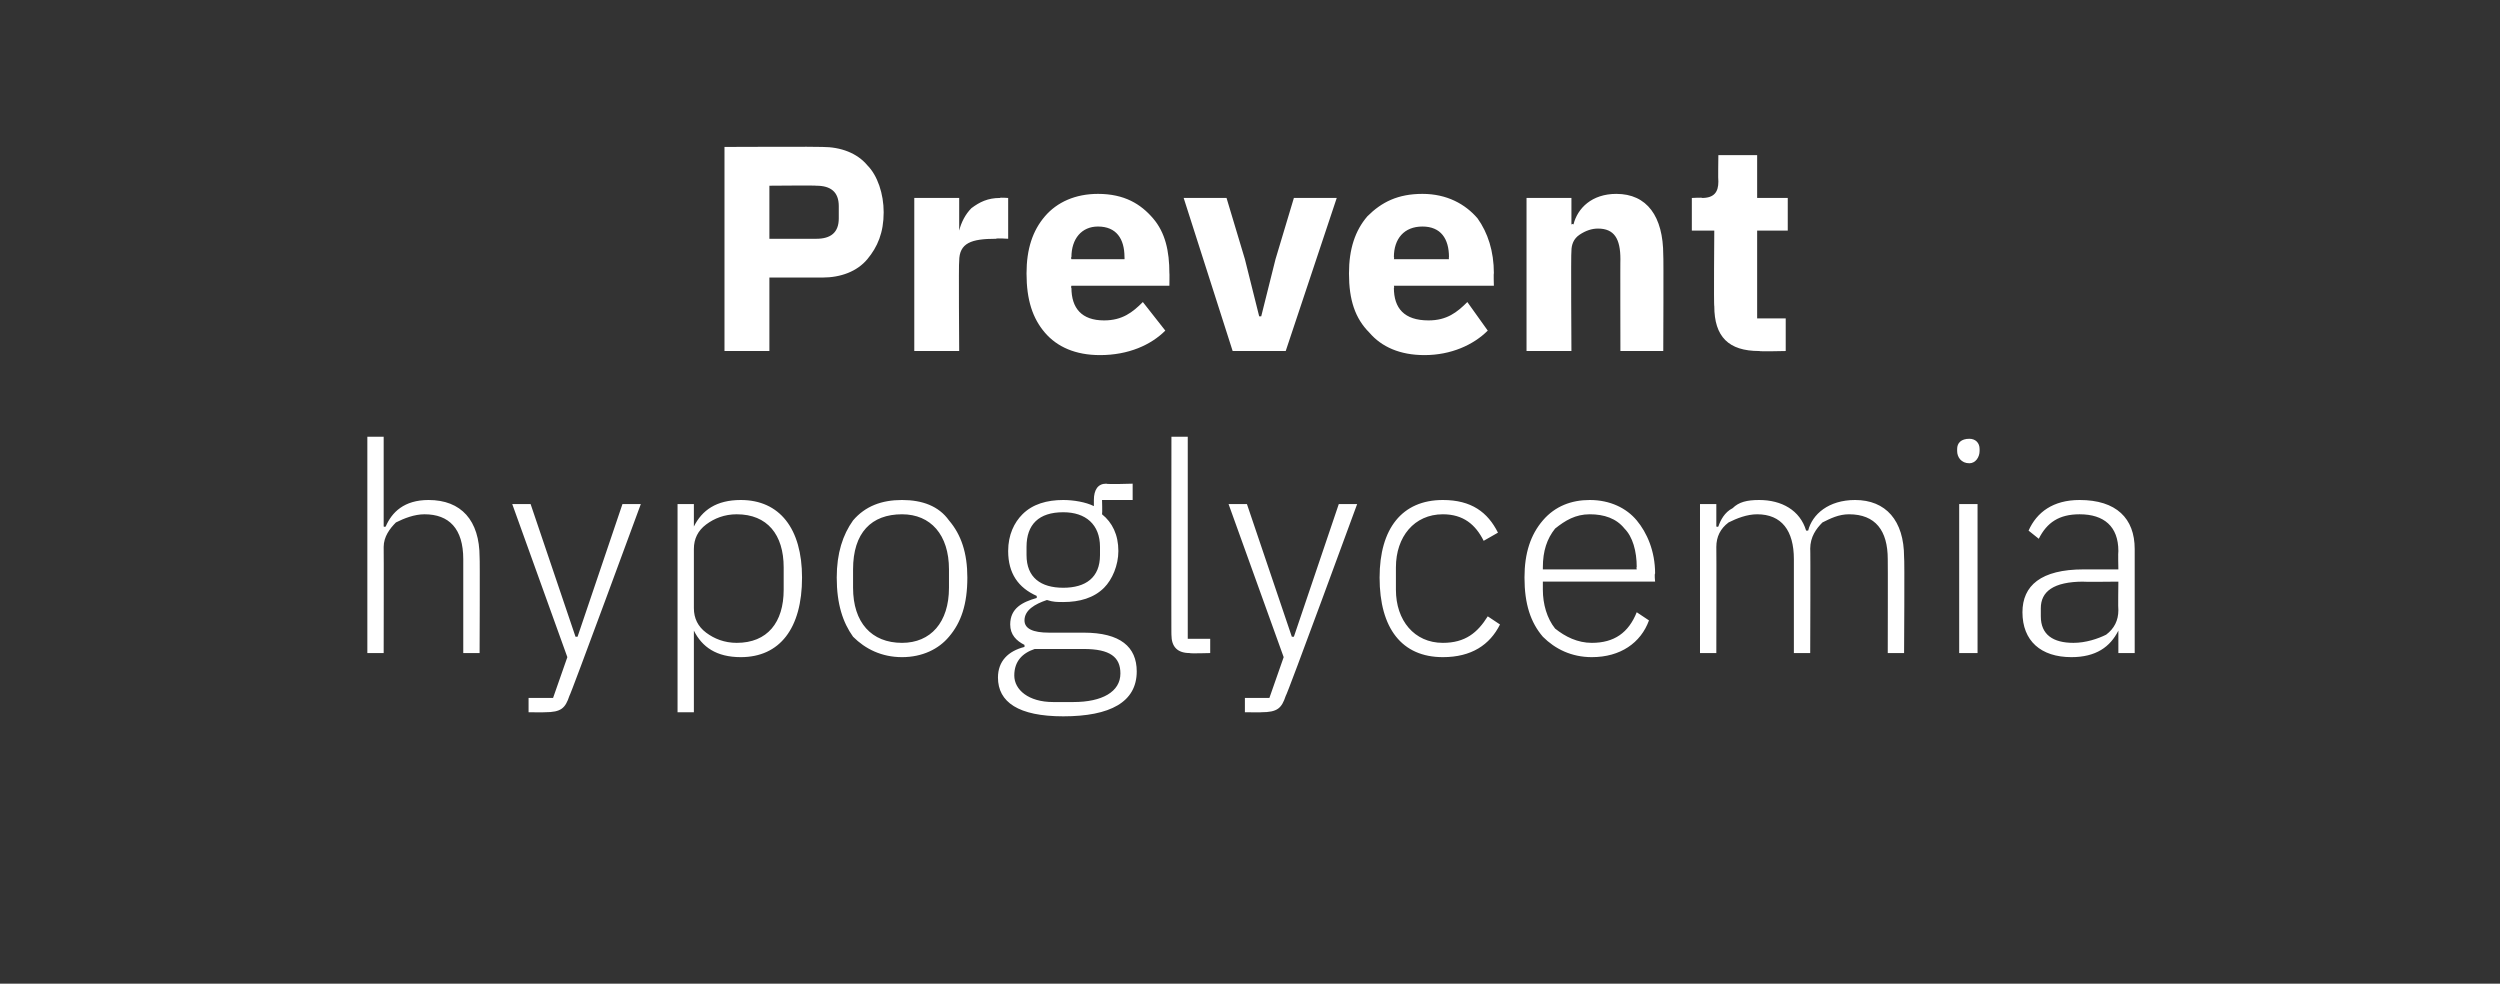 <?xml version="1.0" standalone="no"?><!DOCTYPE svg PUBLIC "-//W3C//DTD SVG 1.1//EN" "http://www.w3.org/Graphics/SVG/1.1/DTD/svg11.dtd"><svg xmlns="http://www.w3.org/2000/svg" version="1.1" width="122.5px" height="48.2px" viewBox="0 -6 122.5 48.2" style="top:-6px"><rect x="0" y="-6" width="122.5" height="48.2" fill="#333333" stroke="none"/>  <desc>Prevent hypoglycemia</desc>  <defs/>  <g id="Polygon152067">    <path d="M 18 26 L 18.8 26 C 18.8 26 18.81 20.85 18.8 20.8 C 18.8 20.3 19.1 19.9 19.4 19.6 C 19.8 19.4 20.3 19.2 20.8 19.2 C 22 19.2 22.7 19.9 22.7 21.4 C 22.7 21.44 22.7 26 22.7 26 L 23.5 26 C 23.5 26 23.52 21.29 23.5 21.3 C 23.5 19.5 22.6 18.5 21 18.5 C 19.8 18.5 19.2 19.1 18.9 19.8 C 18.85 19.83 18.8 19.8 18.8 19.8 L 18.8 15.4 L 18 15.4 L 18 26 Z M 28.3 25.2 L 28.2 25.2 L 26 18.7 L 25.1 18.7 L 27.8 26.2 L 27.1 28.2 L 25.9 28.2 L 25.9 28.9 C 25.9 28.9 26.71 28.91 26.7 28.9 C 27.5 28.9 27.7 28.7 27.9 28.1 C 27.94 28.11 31.4 18.7 31.4 18.7 L 30.5 18.7 L 28.3 25.2 Z M 33.2 28.9 L 34 28.9 L 34 24.9 C 34 24.9 34.02 24.85 34 24.9 C 34.4 25.7 35.1 26.2 36.3 26.2 C 38.2 26.2 39.3 24.8 39.3 22.3 C 39.3 19.9 38.2 18.5 36.3 18.5 C 35.1 18.5 34.4 19 34 19.8 C 34.02 19.84 34 19.8 34 19.8 L 34 18.7 L 33.2 18.7 L 33.2 28.9 Z M 34.6 25 C 34.2 24.7 34 24.3 34 23.8 C 34 23.8 34 20.9 34 20.9 C 34 20.4 34.2 20 34.6 19.7 C 35 19.4 35.5 19.2 36.1 19.2 C 37.6 19.2 38.4 20.2 38.4 21.8 C 38.4 21.8 38.4 22.9 38.4 22.9 C 38.4 24.5 37.6 25.5 36.1 25.5 C 35.5 25.5 35 25.3 34.6 25 Z M 46.5 25.2 C 47.1 24.5 47.4 23.6 47.4 22.3 C 47.4 21.1 47.1 20.2 46.5 19.5 C 46 18.8 45.2 18.5 44.2 18.5 C 43.2 18.5 42.4 18.8 41.8 19.5 C 41.3 20.2 41 21.1 41 22.3 C 41 23.6 41.3 24.5 41.8 25.2 C 42.4 25.8 43.2 26.2 44.2 26.2 C 45.2 26.2 46 25.8 46.5 25.2 Z M 41.8 22.8 C 41.8 22.8 41.8 21.9 41.8 21.9 C 41.8 20.1 42.7 19.2 44.2 19.2 C 45.6 19.2 46.5 20.2 46.5 21.9 C 46.5 21.9 46.5 22.8 46.5 22.8 C 46.5 24.5 45.6 25.5 44.2 25.5 C 42.7 25.5 41.8 24.5 41.8 22.8 Z M 53.1 25 C 53.1 25 51.4 25 51.4 25 C 50.6 25 50.2 24.8 50.2 24.4 C 50.2 23.9 50.7 23.6 51.3 23.4 C 51.6 23.5 51.8 23.5 52.1 23.5 C 52.9 23.5 53.6 23.3 54.1 22.8 C 54.5 22.4 54.8 21.7 54.8 21 C 54.8 20.2 54.5 19.6 54 19.2 C 54.02 19.16 54 18.5 54 18.5 L 55.5 18.5 L 55.5 17.7 C 55.5 17.7 54.25 17.74 54.2 17.7 C 53.8 17.7 53.6 18 53.6 18.5 C 53.6 18.5 53.6 18.8 53.6 18.8 C 53.2 18.6 52.6 18.5 52.1 18.5 C 51.3 18.5 50.6 18.7 50.1 19.2 C 49.7 19.6 49.4 20.2 49.4 21 C 49.4 22.1 49.9 22.8 50.8 23.2 C 50.8 23.2 50.8 23.3 50.8 23.3 C 50.1 23.5 49.5 23.8 49.5 24.6 C 49.5 25.1 49.8 25.4 50.2 25.6 C 50.2 25.6 50.2 25.7 50.2 25.7 C 49.4 25.9 48.9 26.4 48.9 27.2 C 48.9 28.4 49.9 29.1 52.1 29.1 C 54.4 29.1 55.7 28.4 55.7 26.9 C 55.7 25.7 54.9 25 53.1 25 Z M 52.6 28.4 C 52.6 28.4 51.6 28.4 51.6 28.4 C 50.4 28.4 49.7 27.8 49.7 27.1 C 49.7 26.4 50.1 26 50.7 25.8 C 50.7 25.8 53.1 25.8 53.1 25.8 C 54.4 25.8 54.9 26.2 54.9 27 C 54.9 27.9 54 28.4 52.6 28.4 Z M 50.3 21.2 C 50.3 21.2 50.3 20.8 50.3 20.8 C 50.3 19.7 50.9 19.1 52.1 19.1 C 53.2 19.1 53.9 19.7 53.9 20.8 C 53.9 20.8 53.9 21.2 53.9 21.2 C 53.9 22.3 53.2 22.8 52.1 22.8 C 51 22.8 50.3 22.3 50.3 21.2 Z M 59.3 26 L 59.3 25.3 L 58.2 25.3 L 58.2 15.4 L 57.4 15.4 C 57.4 15.4 57.39 25.14 57.4 25.1 C 57.4 25.7 57.7 26 58.3 26 C 58.29 26.03 59.3 26 59.3 26 Z M 63.4 25.2 L 63.3 25.2 L 61.1 18.7 L 60.2 18.7 L 62.9 26.2 L 62.2 28.2 L 61 28.2 L 61 28.9 C 61 28.9 61.82 28.91 61.8 28.9 C 62.6 28.9 62.8 28.7 63 28.1 C 63.05 28.11 66.5 18.7 66.5 18.7 L 65.6 18.7 L 63.4 25.2 Z M 73.5 24.6 C 73.5 24.6 72.9 24.2 72.9 24.2 C 72.4 25 71.8 25.5 70.7 25.5 C 69.3 25.5 68.4 24.4 68.4 22.9 C 68.4 22.9 68.4 21.8 68.4 21.8 C 68.4 20.3 69.3 19.2 70.7 19.2 C 71.7 19.2 72.3 19.7 72.7 20.5 C 72.7 20.5 73.4 20.1 73.4 20.1 C 72.9 19.1 72.1 18.5 70.7 18.5 C 68.7 18.5 67.6 19.9 67.6 22.3 C 67.6 24.8 68.7 26.2 70.7 26.2 C 72.1 26.2 73 25.6 73.5 24.6 Z M 80.8 24.4 C 80.8 24.4 80.2 24 80.2 24 C 79.8 25 79.1 25.5 78 25.5 C 77.3 25.5 76.7 25.2 76.2 24.8 C 75.8 24.3 75.6 23.6 75.6 22.9 C 75.6 22.86 75.6 22.5 75.6 22.5 L 81.1 22.5 C 81.1 22.5 81.06 22.12 81.1 22.1 C 81.1 21 80.7 20.1 80.2 19.5 C 79.7 18.9 78.9 18.5 77.9 18.5 C 77 18.5 76.2 18.8 75.6 19.5 C 75 20.2 74.7 21.1 74.7 22.3 C 74.7 23.6 75 24.5 75.6 25.2 C 76.2 25.8 77 26.2 78 26.2 C 79.4 26.2 80.4 25.5 80.8 24.4 Z M 79.6 19.9 C 80 20.3 80.2 21 80.2 21.8 C 80.17 21.76 80.2 21.9 80.2 21.9 L 75.6 21.9 C 75.6 21.9 75.6 21.8 75.6 21.8 C 75.6 21 75.8 20.4 76.2 19.9 C 76.7 19.5 77.2 19.2 77.9 19.2 C 78.6 19.2 79.2 19.4 79.6 19.9 Z M 84.1 26 C 84.1 26 84.11 20.85 84.1 20.8 C 84.1 20.3 84.3 19.9 84.7 19.6 C 85.1 19.4 85.6 19.2 86.1 19.2 C 87.3 19.2 87.9 20 87.9 21.4 C 87.9 21.44 87.9 26 87.9 26 L 88.7 26 C 88.7 26 88.72 20.86 88.7 20.9 C 88.7 20.3 89 19.9 89.3 19.6 C 89.7 19.4 90.1 19.2 90.6 19.2 C 91.9 19.2 92.5 20 92.5 21.4 C 92.51 21.44 92.5 26 92.5 26 L 93.3 26 C 93.3 26 93.33 21.29 93.3 21.3 C 93.3 19.5 92.4 18.5 90.9 18.5 C 89.6 18.5 88.8 19.2 88.6 20 C 88.6 20 88.5 20 88.5 20 C 88.2 19 87.3 18.5 86.2 18.5 C 85.6 18.5 85.2 18.6 84.9 18.9 C 84.5 19.1 84.3 19.5 84.2 19.8 C 84.16 19.83 84.1 19.8 84.1 19.8 L 84.1 18.7 L 83.3 18.7 L 83.3 26 L 84.1 26 Z M 97 16.1 C 97 16.1 97 16 97 16 C 97 15.7 96.8 15.5 96.5 15.5 C 96.1 15.5 95.9 15.7 95.9 16 C 95.9 16 95.9 16.1 95.9 16.1 C 95.9 16.4 96.1 16.7 96.5 16.7 C 96.8 16.7 97 16.4 97 16.1 Z M 96 26 L 96.9 26 L 96.9 18.7 L 96 18.7 L 96 26 Z M 104.6 20.9 C 104.6 20.95 104.6 26 104.6 26 L 103.8 26 L 103.8 24.9 C 103.8 24.9 103.75 24.87 103.8 24.9 C 103.4 25.7 102.7 26.2 101.5 26.2 C 100 26.2 99.1 25.4 99.1 24 C 99.1 22.7 100 21.9 102.1 21.9 C 102.08 21.9 103.8 21.9 103.8 21.9 C 103.8 21.9 103.78 21.04 103.8 21 C 103.8 19.8 103.1 19.2 101.9 19.2 C 100.9 19.2 100.3 19.6 99.9 20.4 C 99.9 20.4 99.4 20 99.4 20 C 99.8 19.1 100.6 18.5 101.9 18.5 C 103.7 18.5 104.6 19.4 104.6 20.9 Z M 103.8 22.5 C 103.8 22.5 102.05 22.52 102.1 22.5 C 100.6 22.5 100 23 100 23.8 C 100 23.8 100 24.2 100 24.2 C 100 25.1 100.6 25.5 101.6 25.5 C 102.2 25.5 102.8 25.3 103.2 25.1 C 103.6 24.8 103.8 24.4 103.8 23.9 C 103.78 23.89 103.8 22.5 103.8 22.5 Z " stroke="none" fill="#fff"/>  </g>  <g id="Polygon152066">    <path d="M 37.7 11.2 L 37.7 7.6 C 37.7 7.6 40.26 7.6 40.3 7.6 C 41.2 7.6 42 7.3 42.5 6.7 C 43 6.1 43.3 5.4 43.3 4.4 C 43.3 3.5 43 2.6 42.5 2.1 C 42 1.5 41.2 1.2 40.3 1.2 C 40.26 1.18 35.5 1.2 35.5 1.2 L 35.5 11.2 L 37.7 11.2 Z M 37.7 3.1 C 37.7 3.1 40.01 3.08 40 3.1 C 40.7 3.1 41.1 3.4 41.1 4.1 C 41.1 4.1 41.1 4.7 41.1 4.7 C 41.1 5.4 40.7 5.7 40 5.7 C 40.01 5.7 37.7 5.7 37.7 5.7 L 37.7 3.1 Z M 47 11.2 C 47 11.2 46.97 6.81 47 6.8 C 47 5.9 47.6 5.7 48.8 5.7 C 48.82 5.66 49.4 5.7 49.4 5.7 L 49.4 3.7 C 49.4 3.7 48.98 3.67 49 3.7 C 48.4 3.7 48 3.9 47.6 4.2 C 47.3 4.5 47.1 4.9 47 5.3 C 47.05 5.31 47 5.3 47 5.3 L 47 3.7 L 44.8 3.7 L 44.8 11.2 L 47 11.2 Z M 57.1 10.2 C 57.1 10.2 56 8.8 56 8.8 C 55.5 9.3 55 9.7 54.1 9.7 C 53 9.7 52.5 9.1 52.5 8.1 C 52.46 8.11 52.5 8 52.5 8 L 57.3 8 C 57.3 8 57.31 7.36 57.3 7.4 C 57.3 6.3 57.1 5.4 56.5 4.7 C 55.9 4 55.1 3.5 53.8 3.5 C 52.7 3.5 51.8 3.9 51.2 4.6 C 50.6 5.3 50.3 6.2 50.3 7.4 C 50.3 8.7 50.6 9.6 51.2 10.3 C 51.8 11 52.7 11.4 53.9 11.4 C 55.3 11.4 56.4 10.9 57.1 10.2 Z M 55.1 6.6 C 55.11 6.61 55.1 6.7 55.1 6.7 L 52.5 6.7 C 52.5 6.7 52.46 6.62 52.5 6.6 C 52.5 5.7 53 5.1 53.8 5.1 C 54.7 5.1 55.1 5.7 55.1 6.6 Z M 63 11.2 L 65.5 3.7 L 63.4 3.7 L 62.5 6.7 L 61.8 9.5 L 61.7 9.5 L 61 6.7 L 60.1 3.7 L 58 3.7 L 60.4 11.2 L 63 11.2 Z M 72.9 10.2 C 72.9 10.2 71.9 8.8 71.9 8.8 C 71.4 9.3 70.9 9.7 70 9.7 C 68.8 9.7 68.3 9.1 68.3 8.1 C 68.33 8.11 68.3 8 68.3 8 L 73.2 8 C 73.2 8 73.18 7.36 73.2 7.4 C 73.2 6.3 72.9 5.4 72.4 4.7 C 71.8 4 70.9 3.5 69.7 3.5 C 68.5 3.5 67.7 3.9 67 4.6 C 66.4 5.3 66.1 6.2 66.1 7.4 C 66.1 8.7 66.4 9.6 67.1 10.3 C 67.7 11 68.6 11.4 69.8 11.4 C 71.1 11.4 72.2 10.9 72.9 10.2 Z M 71 6.6 C 70.98 6.61 71 6.7 71 6.7 L 68.3 6.7 C 68.3 6.7 68.33 6.62 68.3 6.6 C 68.3 5.7 68.8 5.1 69.7 5.1 C 70.6 5.1 71 5.7 71 6.6 Z M 77 11.2 C 77 11.2 76.97 6.34 77 6.3 C 77 6 77.1 5.7 77.4 5.5 C 77.7 5.3 78 5.2 78.3 5.2 C 79.1 5.2 79.4 5.7 79.4 6.7 C 79.39 6.67 79.4 11.2 79.4 11.2 L 81.5 11.2 C 81.5 11.2 81.52 6.49 81.5 6.5 C 81.5 4.6 80.7 3.5 79.2 3.5 C 78 3.5 77.3 4.2 77.1 5 C 77.06 4.95 77 5 77 5 L 77 3.7 L 74.8 3.7 L 74.8 11.2 L 77 11.2 Z M 87.5 11.2 L 87.5 9.6 L 86.1 9.6 L 86.1 5.3 L 87.6 5.3 L 87.6 3.7 L 86.1 3.7 L 86.1 1.6 L 84.2 1.6 C 84.2 1.6 84.18 2.87 84.2 2.9 C 84.2 3.4 84 3.7 83.4 3.7 C 83.44 3.67 82.9 3.7 82.9 3.7 L 82.9 5.3 L 84 5.3 C 84 5.3 83.97 9.03 84 9 C 84 10.5 84.7 11.2 86.2 11.2 C 86.21 11.23 87.5 11.2 87.5 11.2 Z " stroke="none" fill="#fff"/>  </g></svg>